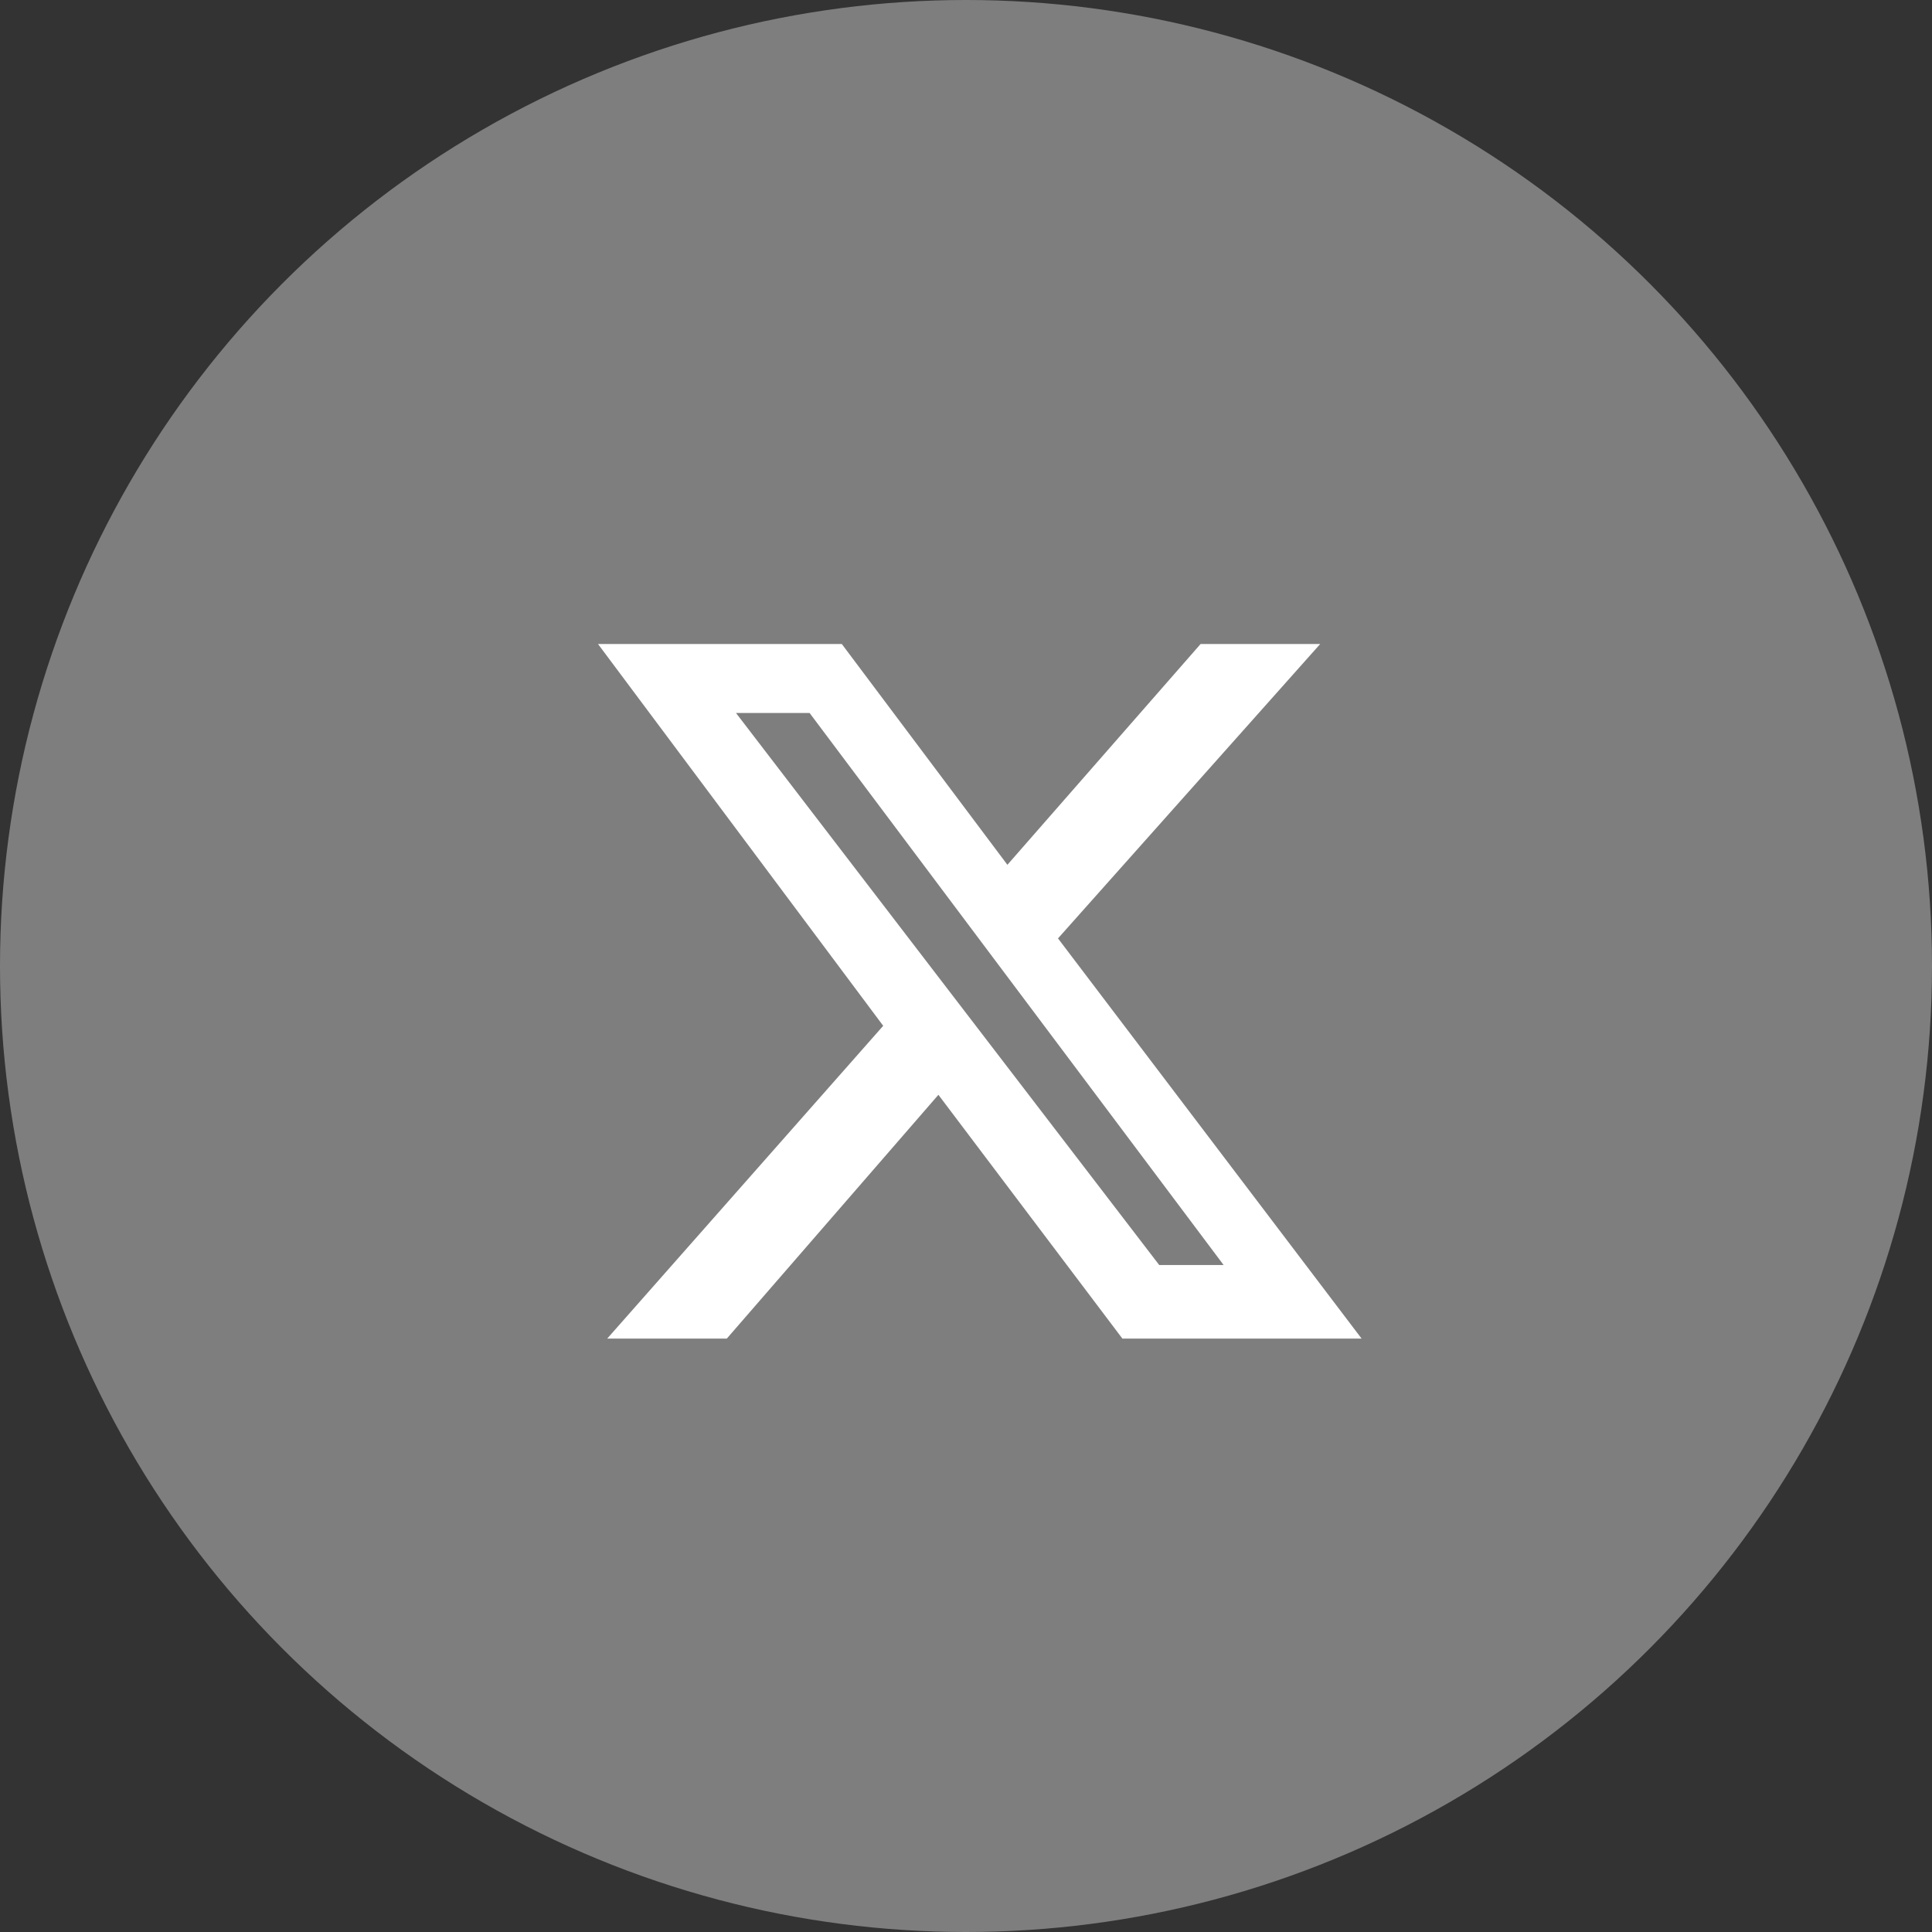 <svg xmlns="http://www.w3.org/2000/svg" fill="none" viewBox="0 0 42 42">
  <rect x="0" y="0" width="42" height="42" fill="#333333" stroke="none"/>
  <circle cx="21" cy="21" r="21" fill="#7E7E7E"/>
  <path fill="#ffffff" d="M26.1 14h2.6L23 20.4l6.6 8.7h-5.2l-4-5.3-4.6 5.3h-2.6l6-6.8L13 14h5.3l3.6 4.8 4.2-4.8Zm-.9 13.5h1.4l-9-12H16l9.2 12Z"/>
</svg>
